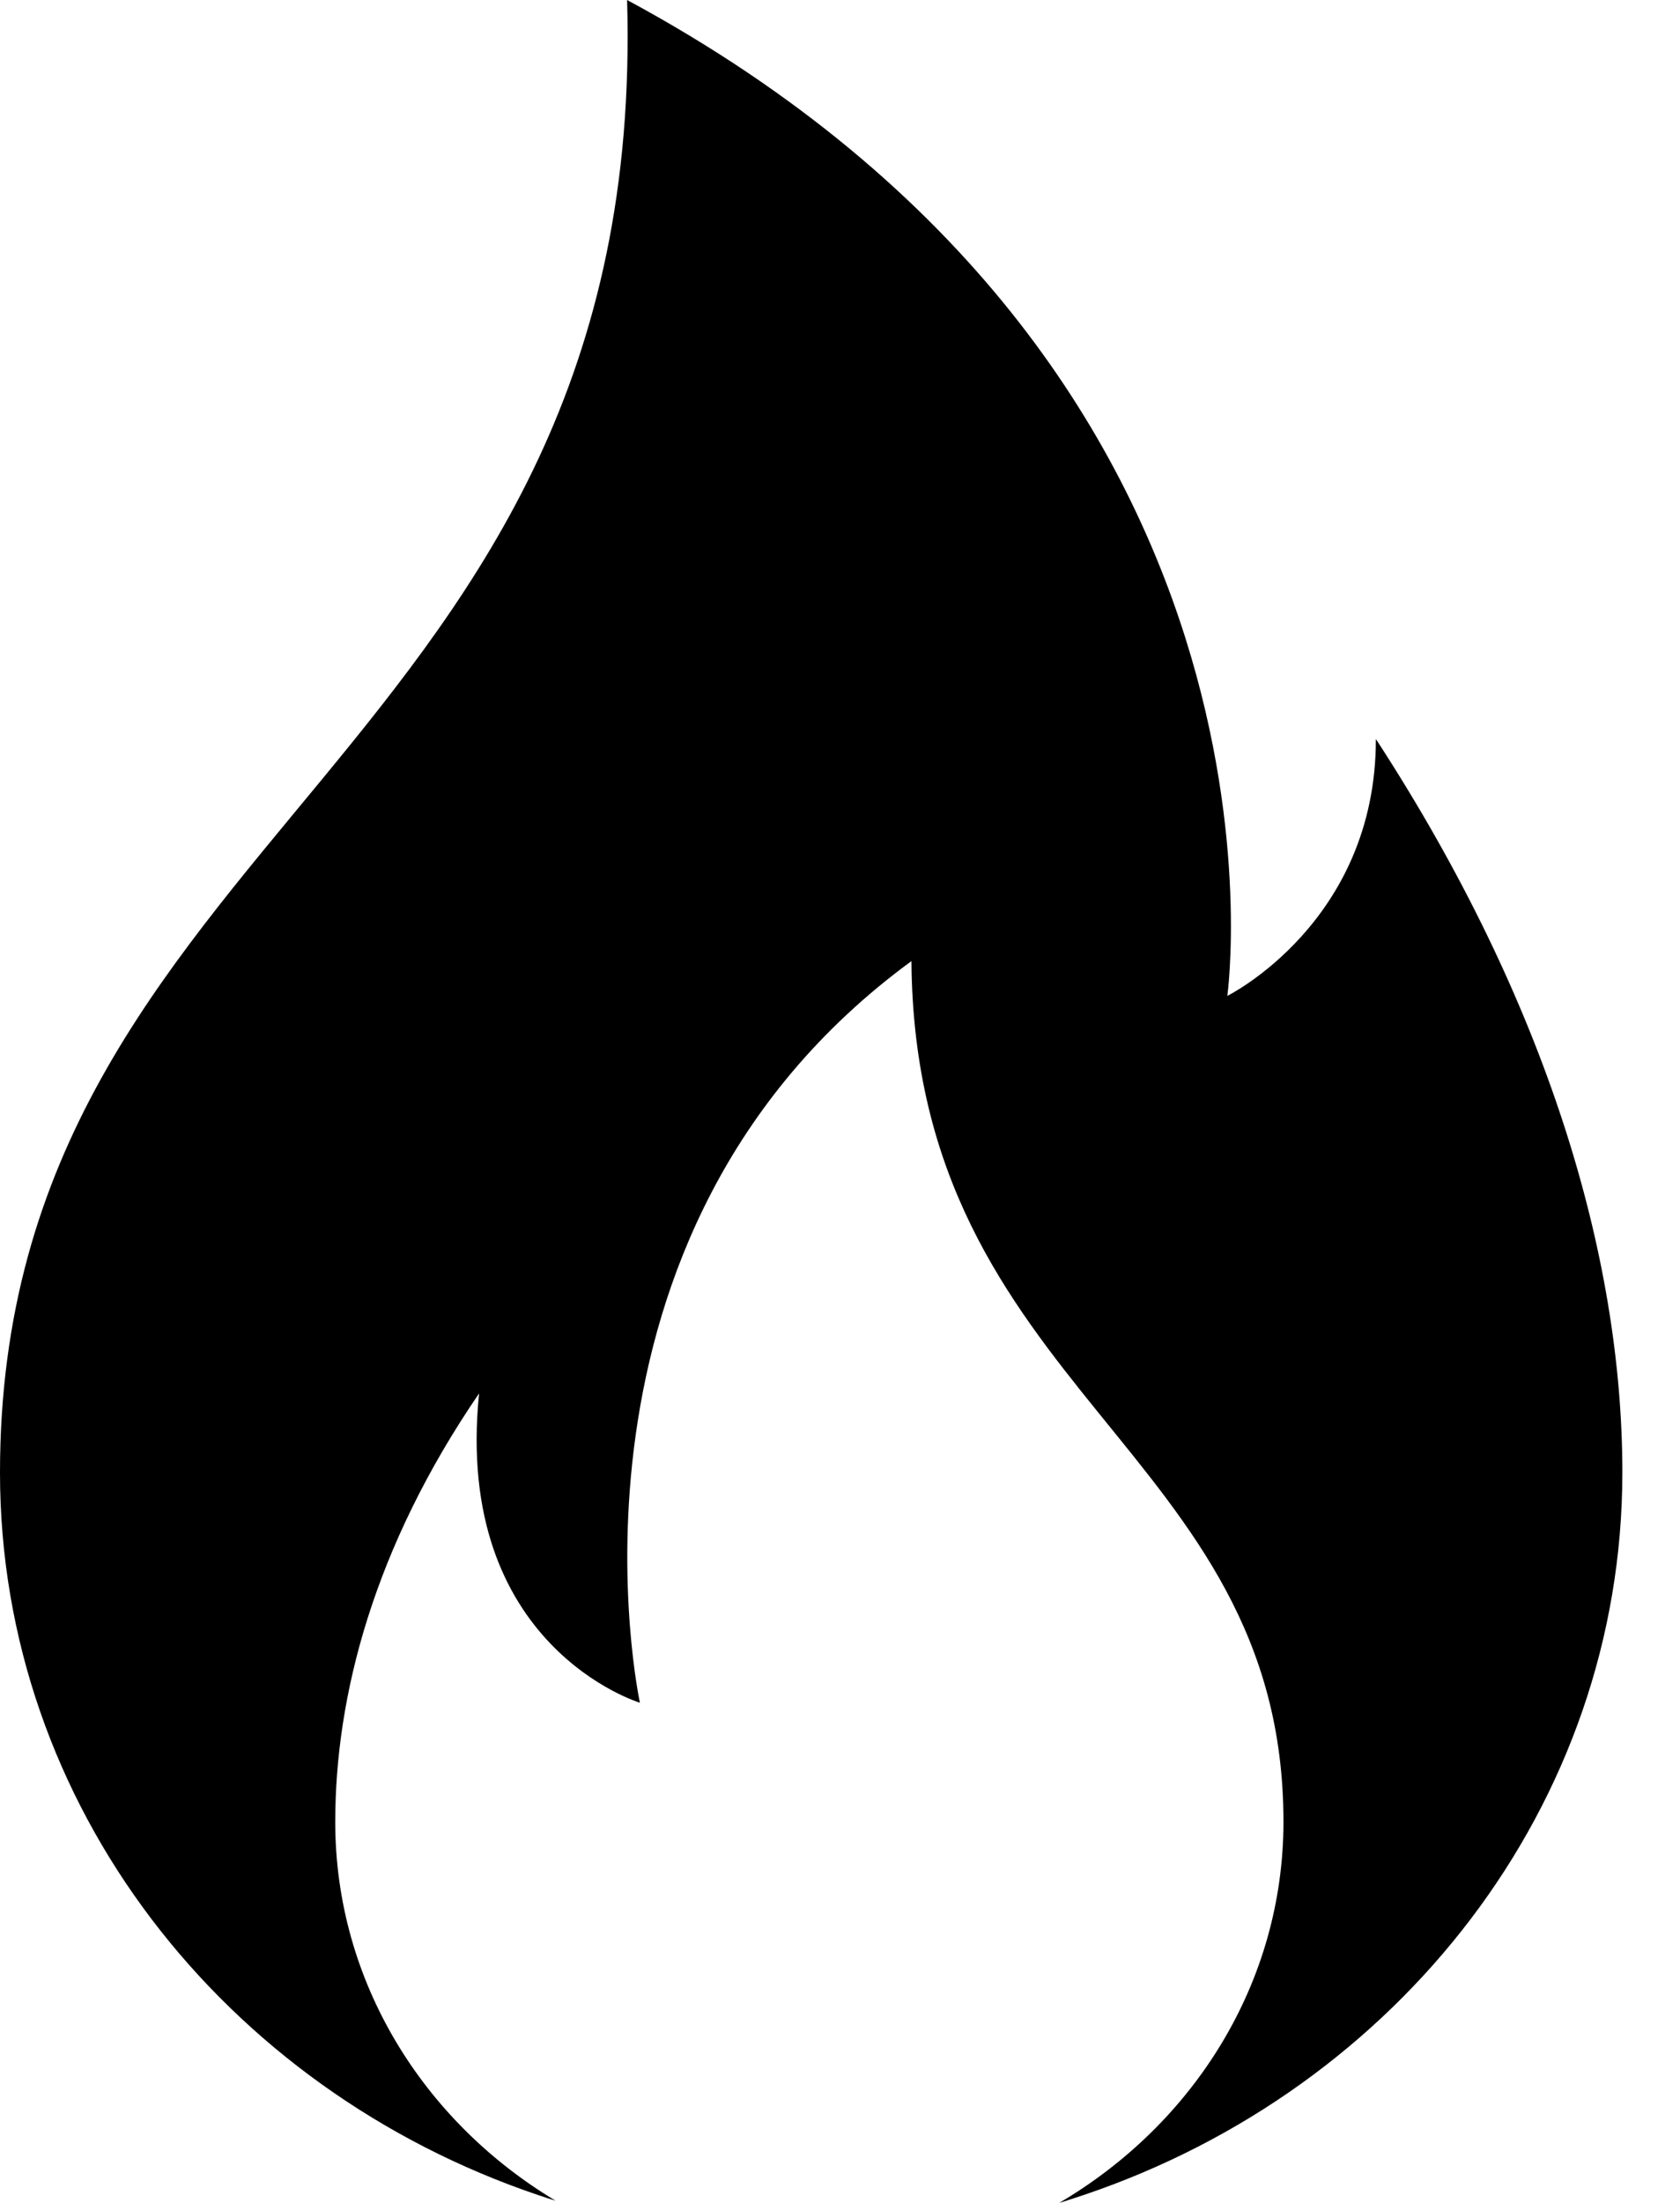 <svg width="29" height="38" viewBox="0 0 29 38" fill="none" xmlns="http://www.w3.org/2000/svg">
<path d="M23.75 12.755C23.75 15.91 21.186 17.179 21.186 17.179C21.186 17.179 22.696 6.401 10.825 0C11.199 13.044 0 14.356 0 25.403C0 31.148 3.876 36.037 9.288 37.864C9.387 37.898 9.491 37.932 9.59 37.962C7.301 36.59 5.787 34.176 5.787 31.429C5.787 29.248 6.454 26.689 8.27 24.036C7.824 28.401 11.046 29.372 11.046 29.372C11.046 29.372 9.293 21.293 15.733 16.579C15.791 24.032 22.155 24.968 22.155 31.425C22.155 34.201 20.609 36.633 18.284 38C18.432 37.957 18.576 37.906 18.721 37.859C24.133 36.028 28.005 31.144 28.005 25.399C28.005 21.668 26.707 17.29 23.755 12.755H23.75Z" fill="black"/>
</svg>
